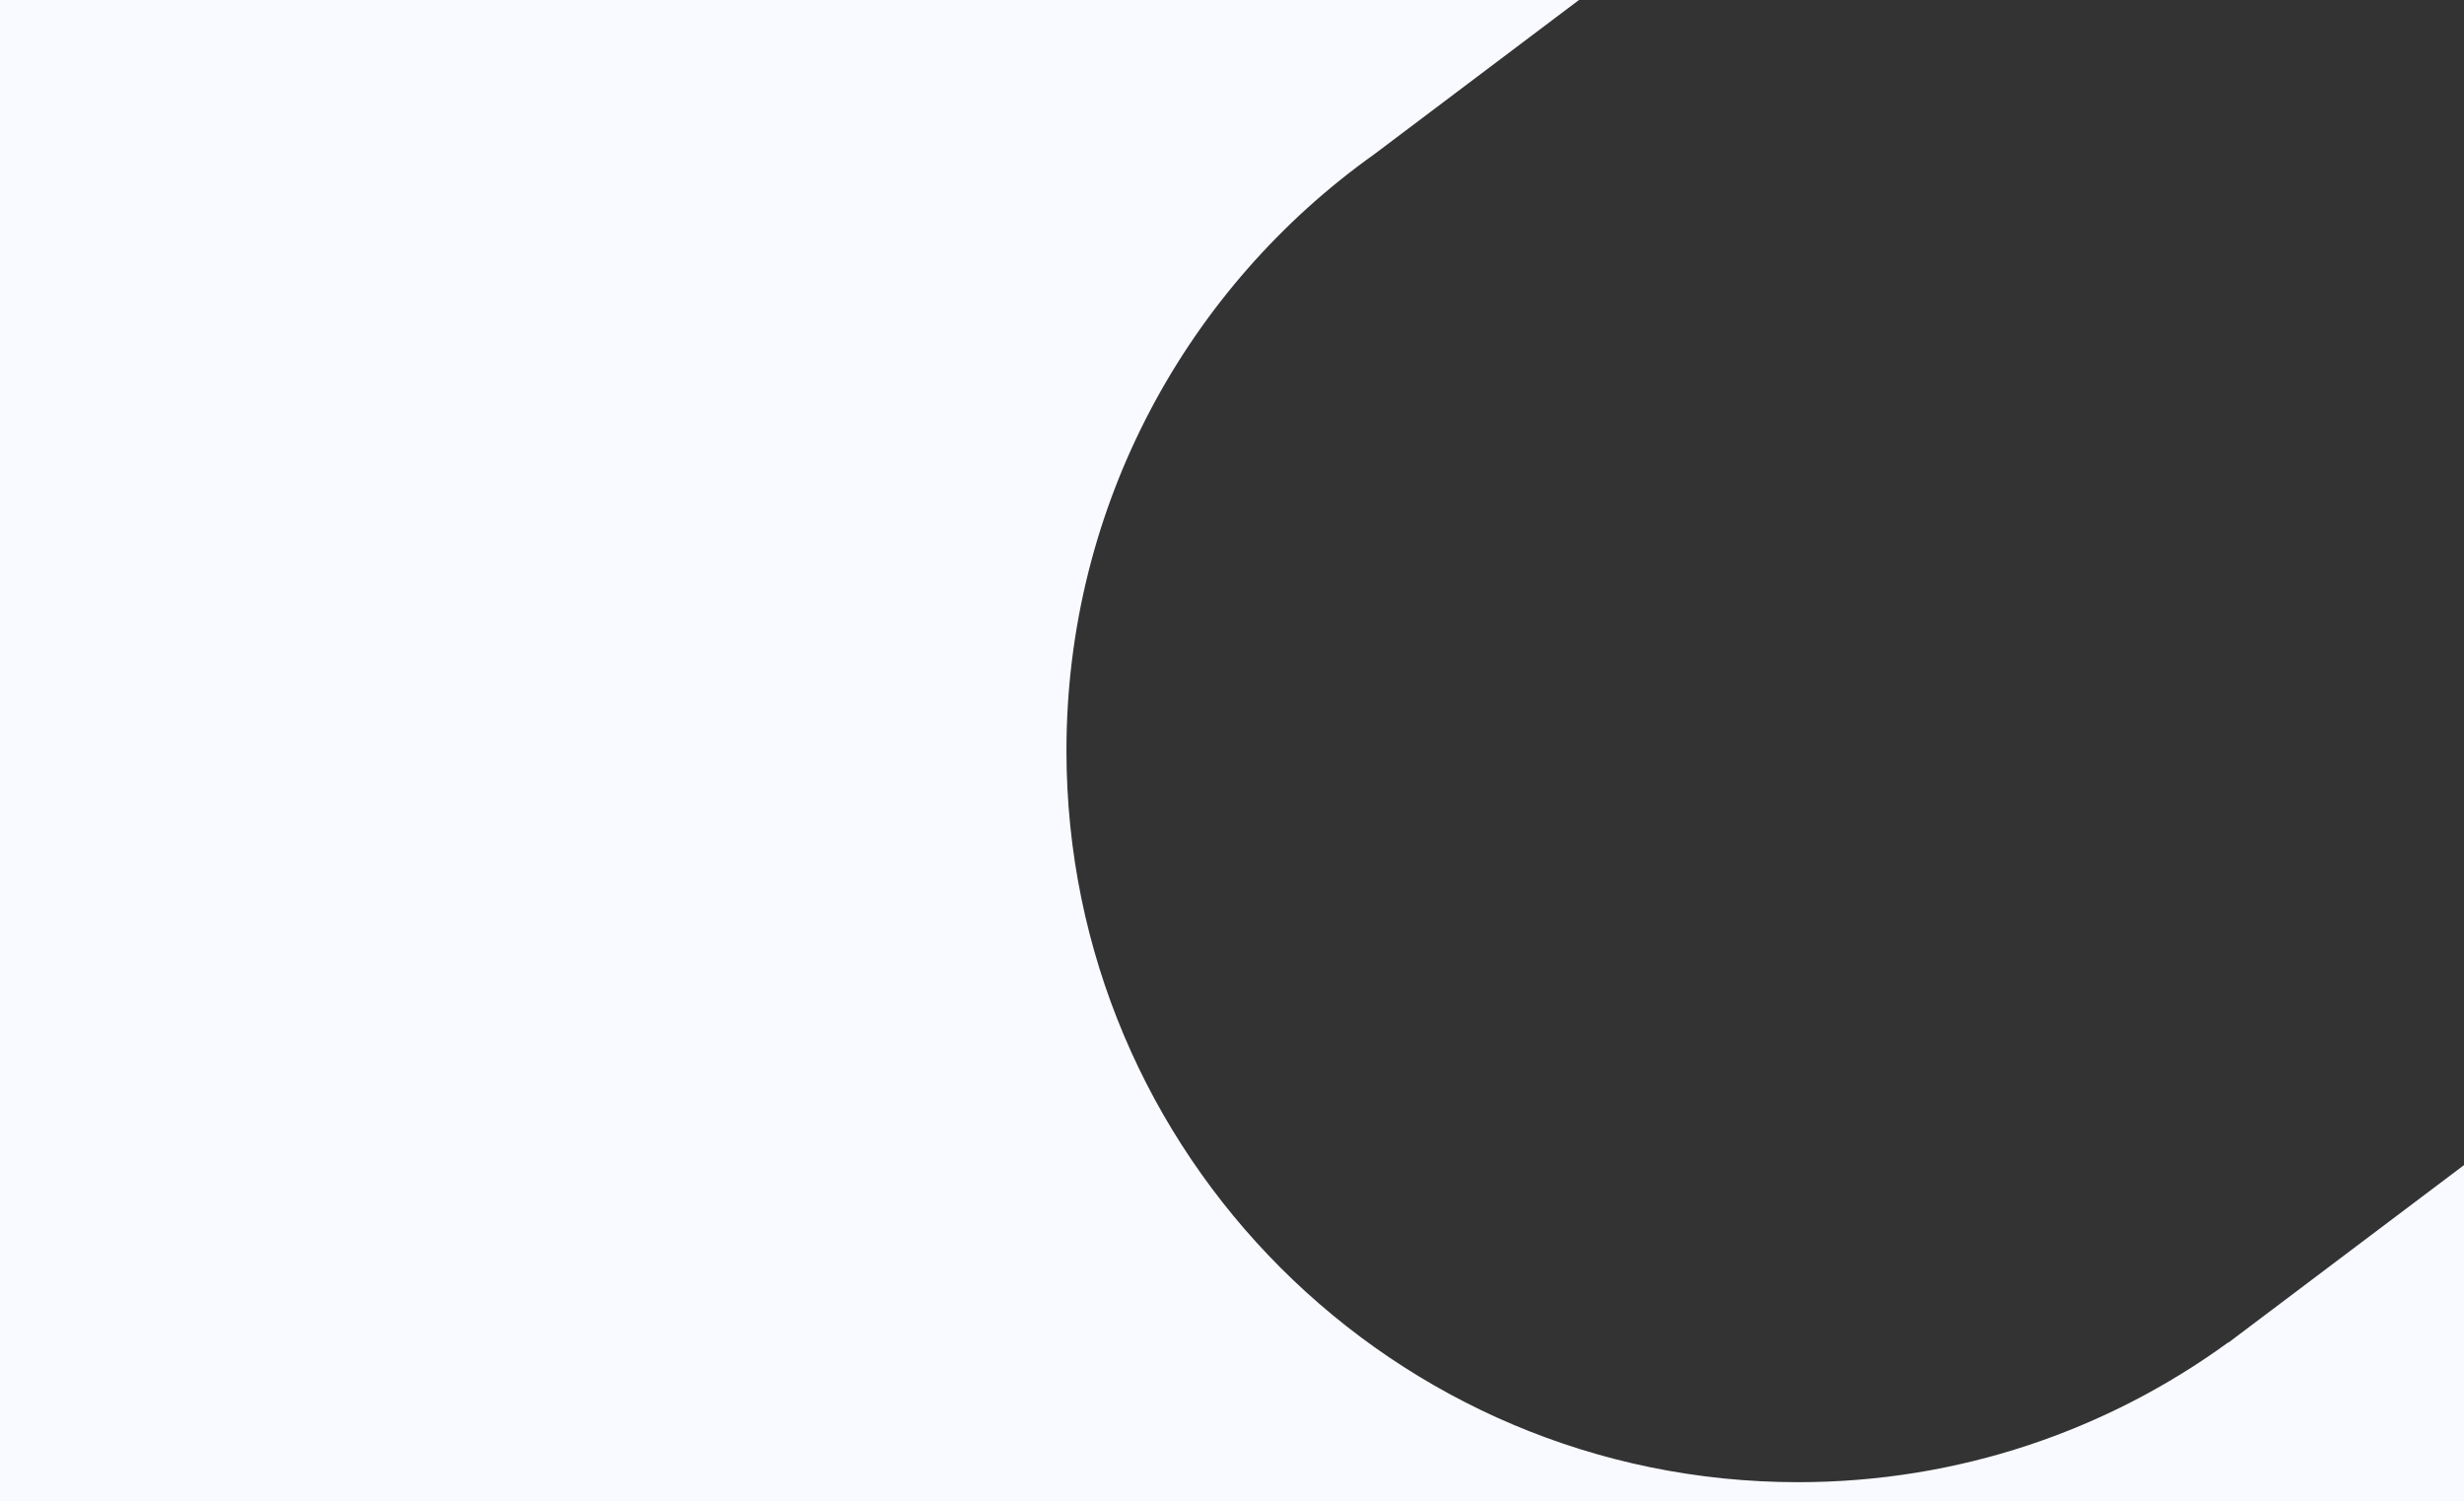 <?xml version="1.0" encoding="UTF-8"?>
<svg width="1920px" height="1170px" viewBox="0 0 1920 1170" version="1.1" xmlns="http://www.w3.org/2000/svg" xmlns:xlink="http://www.w3.org/1999/xlink">
    <rect x="0" y="0" width="1920" height="1170" fill="#333333" stroke="none"/>
    <!-- Generator: Sketch 50 (54983) - http://www.bohemiancoding.com/sketch -->
    <title>header-bg</title>
    <desc>Created with Sketch.</desc>
    <defs></defs>
    <g id="Page-1" stroke="none" stroke-width="1" fill="none" fill-rule="evenodd">
        <g id="header-bg" fill="#F9FAFF" fill-rule="nonzero">
            <path d="M1230.363,4.26325641e-14 L1071.009,120.081 C925.753,223.403 831,393.104 831,584.935 C831,899.773 1086.227,1155 1401.065,1155 C1526.346,1155 1642.188,1114.587 1736.265,1046.086 L1736.403,1046.268 L1920,907.918 L1920,1170 L0,1170 L0,0 L1230.363,4.26325641e-14 Z" id="Combined-Shape"></path>
        </g>
    </g>
</svg>